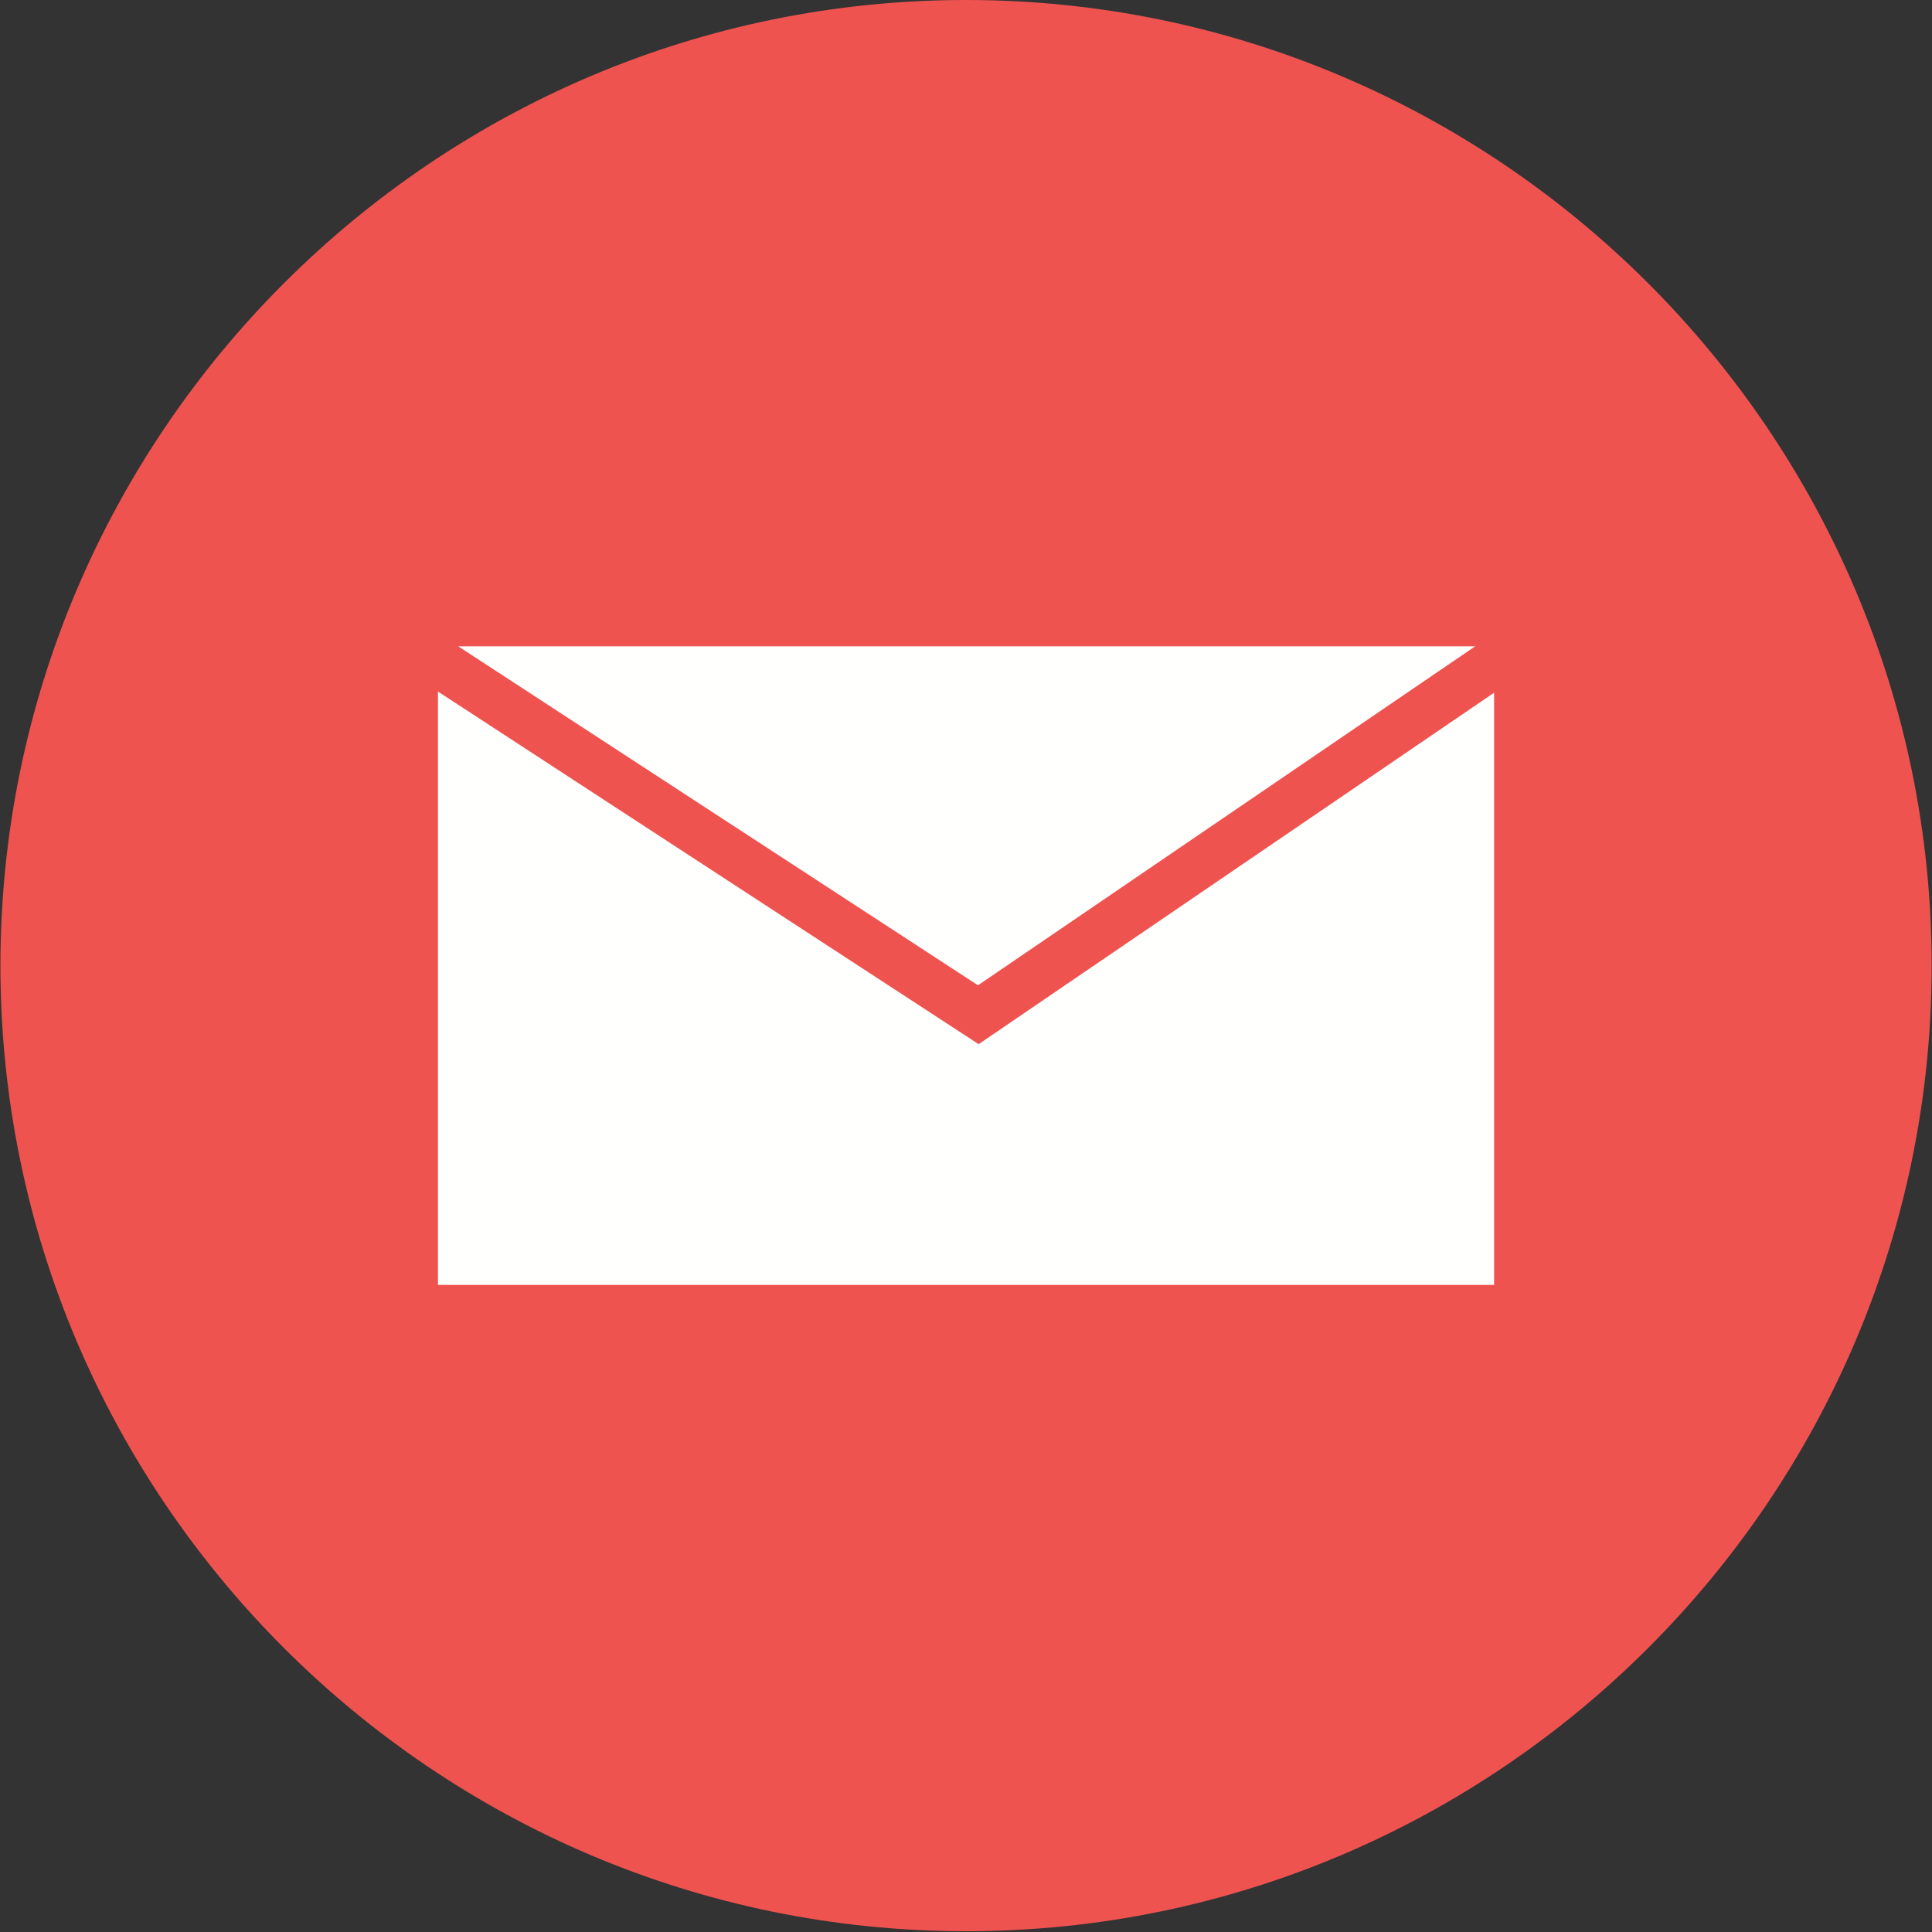 <svg xmlns="http://www.w3.org/2000/svg" xmlns:xlink="http://www.w3.org/1999/xlink" width="3000" zoomAndPan="magnify" viewBox="0 0 2250 2250" height="3000" preserveAspectRatio="xMidYMid meet" version="1.0"><rect x="0" y="0" width="2250" height="2250" fill="#333333" stroke="none"/><defs><clipPath id="8f4a7858a5"><path d="M 0.5 0 L 2249.5 0 L 2249.5 2249 L 0.5 2249 Z M 0.5 0 " clip-rule="nonzero"/></clipPath></defs><g clip-path="url(#8f4a7858a5)"><path fill="#ef5350" d="M 1125.055 2249.09 C 1744.43 2249.09 2249.59 1743.93 2249.59 1124.555 C 2249.59 505.16 1744.43 0 1125.055 0 C 505.66 0 0.5 505.16 0.5 1124.555 C 0.5 1743.93 505.66 2249.09 1125.055 2249.09 " fill-opacity="1" fill-rule="evenodd"/></g><path fill="#fffffe" d="M 538.656 752.699 L 1717.977 752.699 L 1138.961 1147.469 L 533.652 752.699 Z M 1740.031 806.75 L 1155.441 1205.328 L 1139.727 1216.051 L 1123.82 1205.668 L 510.059 805.395 L 510.059 1496.391 L 1740.031 1496.391 L 1740.031 806.75 " fill-opacity="1" fill-rule="nonzero"/></svg>